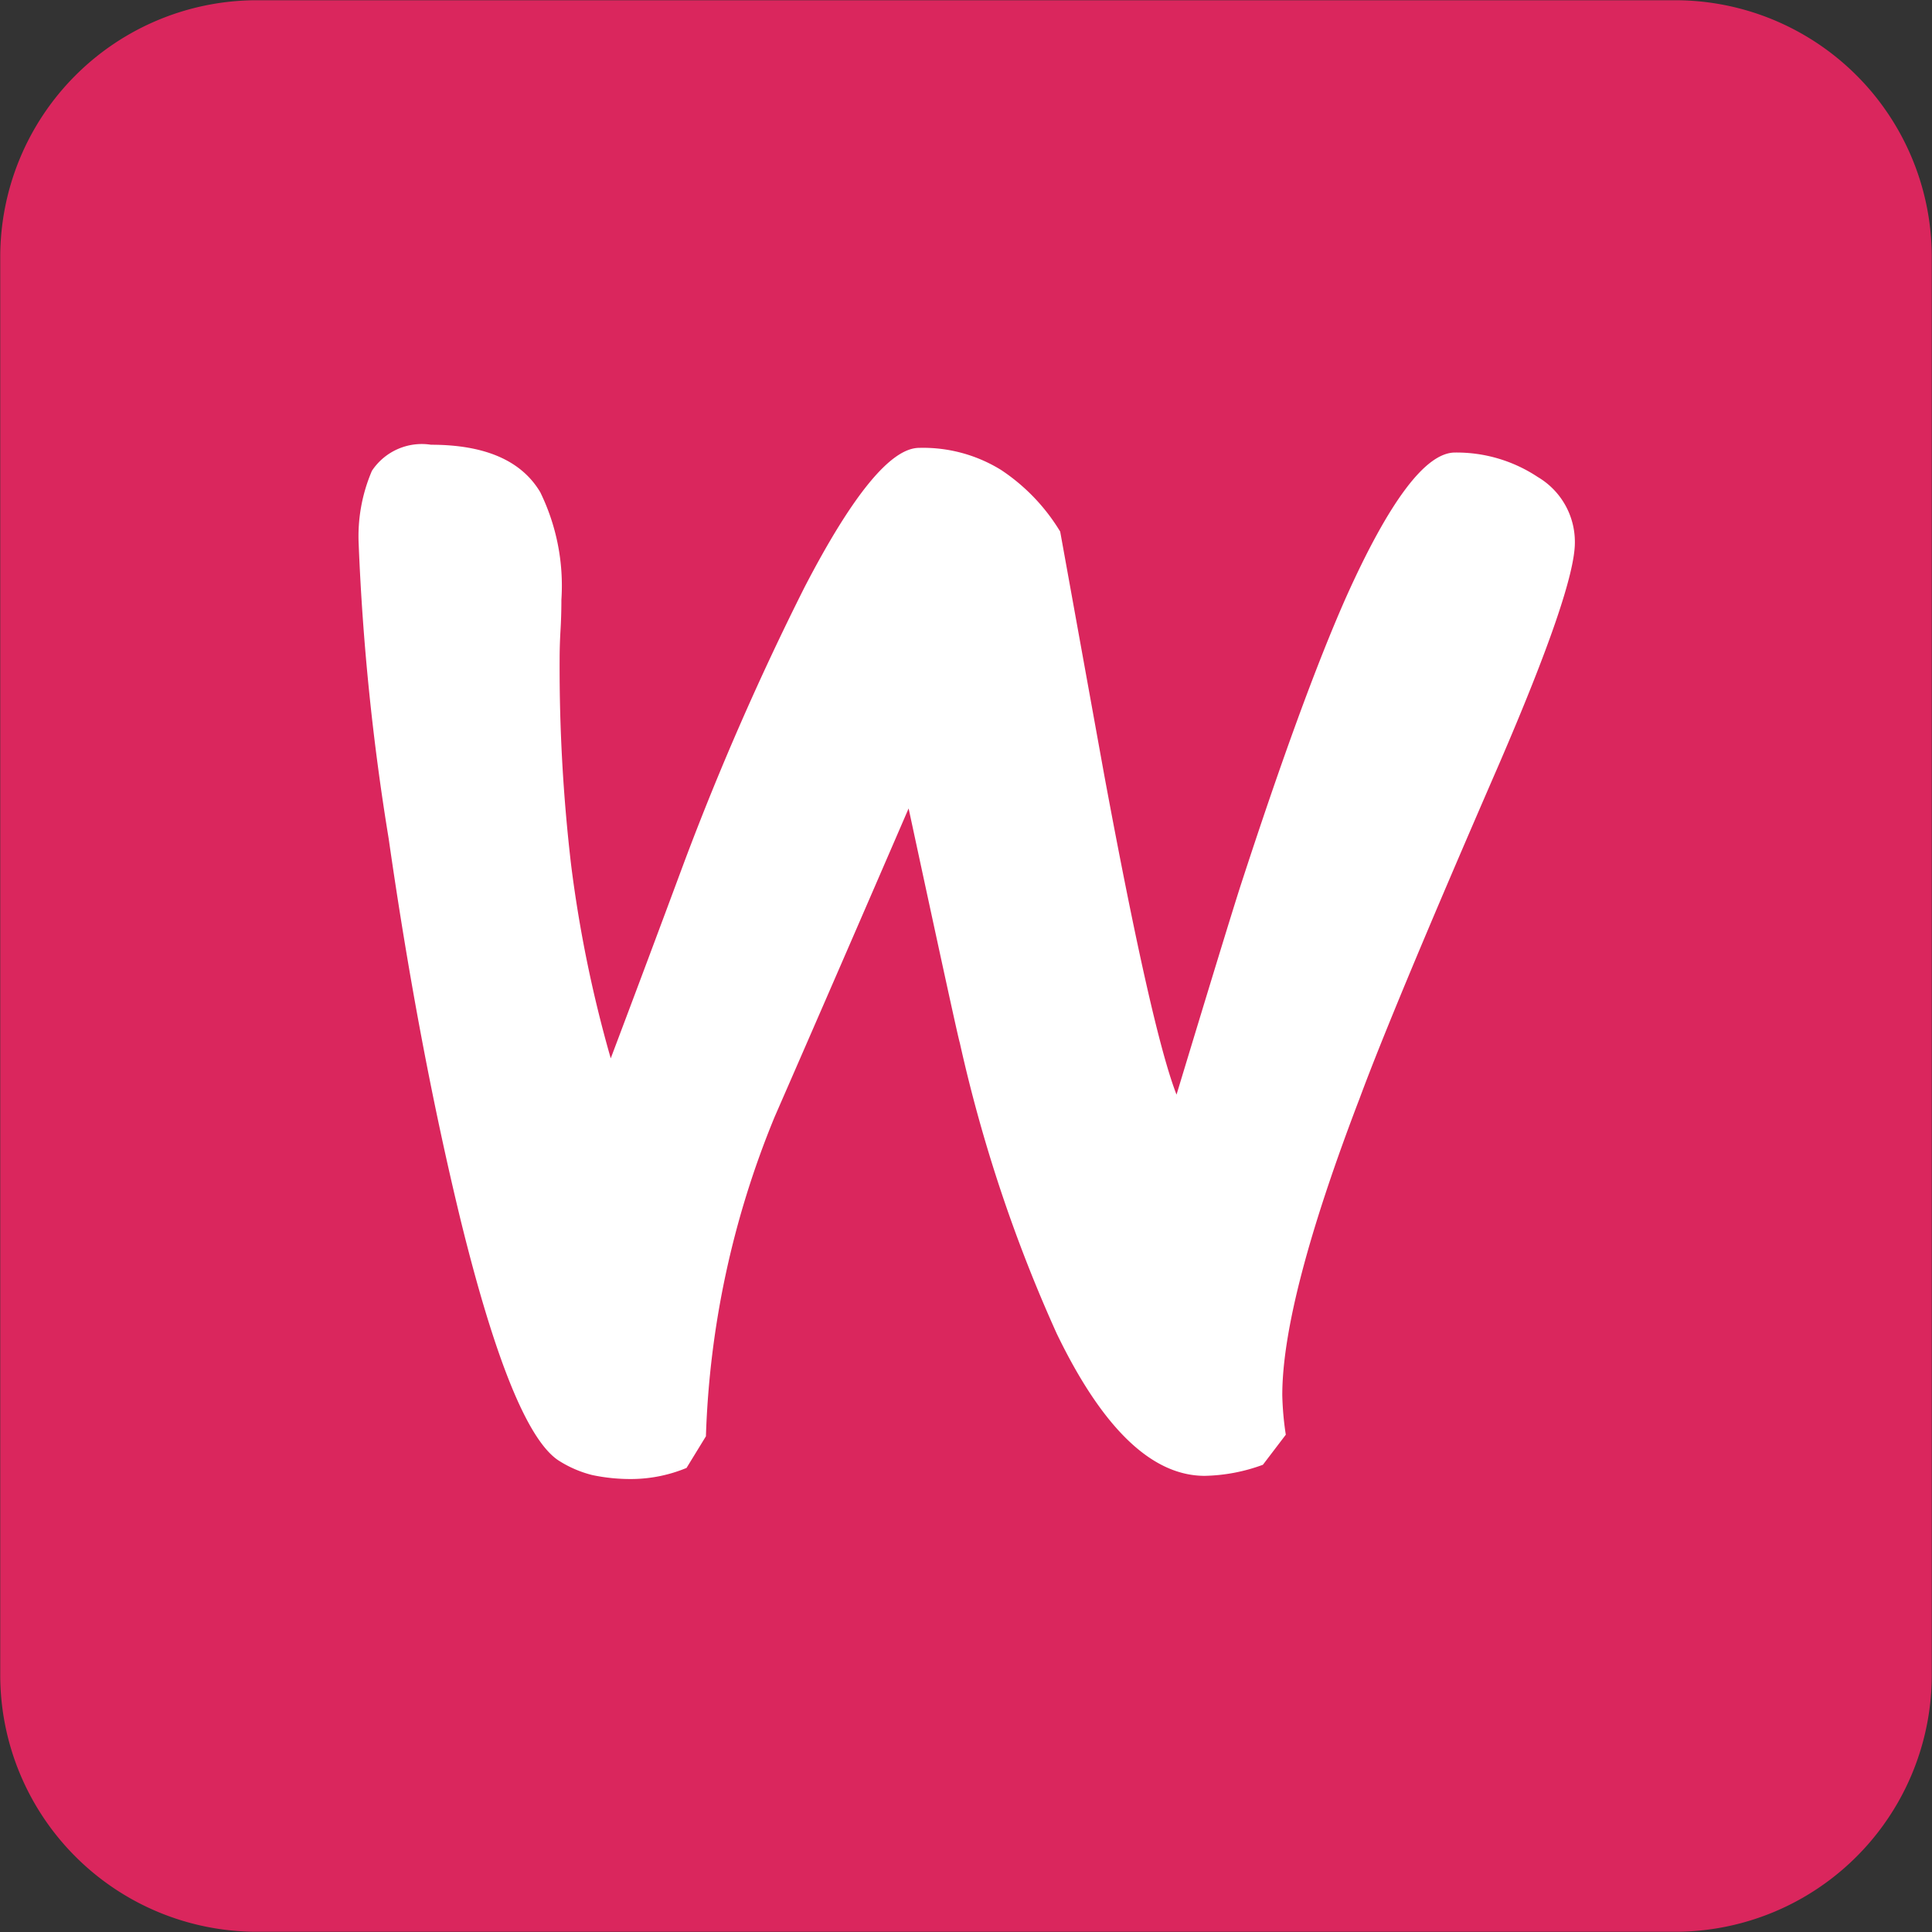 <svg id="Group_3040_copy" data-name="Group 3040 copy" xmlns="http://www.w3.org/2000/svg" width="75.25" height="75.25" viewBox="0 0 75.25 75.25">
  <rect x="0" y="0" width="75.25" height="75.25" fill="#333333" stroke="none"/>
  <defs>
    <style>
      .cls-1 {
        fill: #da265d;
      }

      .cls-1, .cls-2 {
        fill-rule: evenodd;
      }

      .cls-2 {
        fill: #fff;
      }
    </style>
  </defs>
  <path id="Rounded_Rectangle_1" data-name="Rounded Rectangle 1" class="cls-1" d="M129.384,113.384h55.232a10,10,0,0,1,10,10v55.232a10,10,0,0,1-10,10H129.384a10,10,0,0,1-10-10V123.384A10,10,0,0,1,129.384,113.384Z" transform="translate(-119.375 -113.375)"/>
  <path id="W" class="cls-2" d="M149.547,156.875q2.609-5.975,5.218-12.012,1.922,8.933,1.991,9.117a58.192,58.192,0,0,0,3.776,11.334q2.676,5.544,5.766,5.544a6.915,6.915,0,0,0,2.266-.431l0.892-1.171a11.789,11.789,0,0,1-.137-1.54q0-3.7,3.02-11.58,1.3-3.512,5.424-13,2.95-6.837,2.952-8.624a2.934,2.934,0,0,0-1.442-2.556,5.713,5.713,0,0,0-3.227-.955q-1.716,0-4.256,5.667-1.716,3.881-4.119,11.273-0.55,1.725-2.471,8.069-0.963-2.463-2.815-12.443-0.892-4.927-1.716-9.486a7.583,7.583,0,0,0-2.3-2.4,5.774,5.774,0,0,0-3.192-.862q-1.648,0-4.462,5.421a109.563,109.563,0,0,0-4.669,10.657q-1.441,3.881-2.883,7.7a49.732,49.732,0,0,1-1.545-7.546,66.127,66.127,0,0,1-.446-7.978c0-.369.011-0.748,0.034-1.139s0.035-.79.035-1.2a8.289,8.289,0,0,0-.824-4.189q-1.1-1.848-4.256-1.848a2.33,2.33,0,0,0-2.3,1.016,6.467,6.467,0,0,0-.515,2.865,93.822,93.822,0,0,0,1.167,11.457q1.167,8.132,2.815,14.907,1.99,8.072,3.775,9.3a4.423,4.423,0,0,0,1.339.585,7.19,7.19,0,0,0,1.613.154,5.667,5.667,0,0,0,2.06-.431l0.755-1.232a35.578,35.578,0,0,1,2.677-12.443h0Z" transform="translate(-119.375 -113.375)"/>
</svg>
